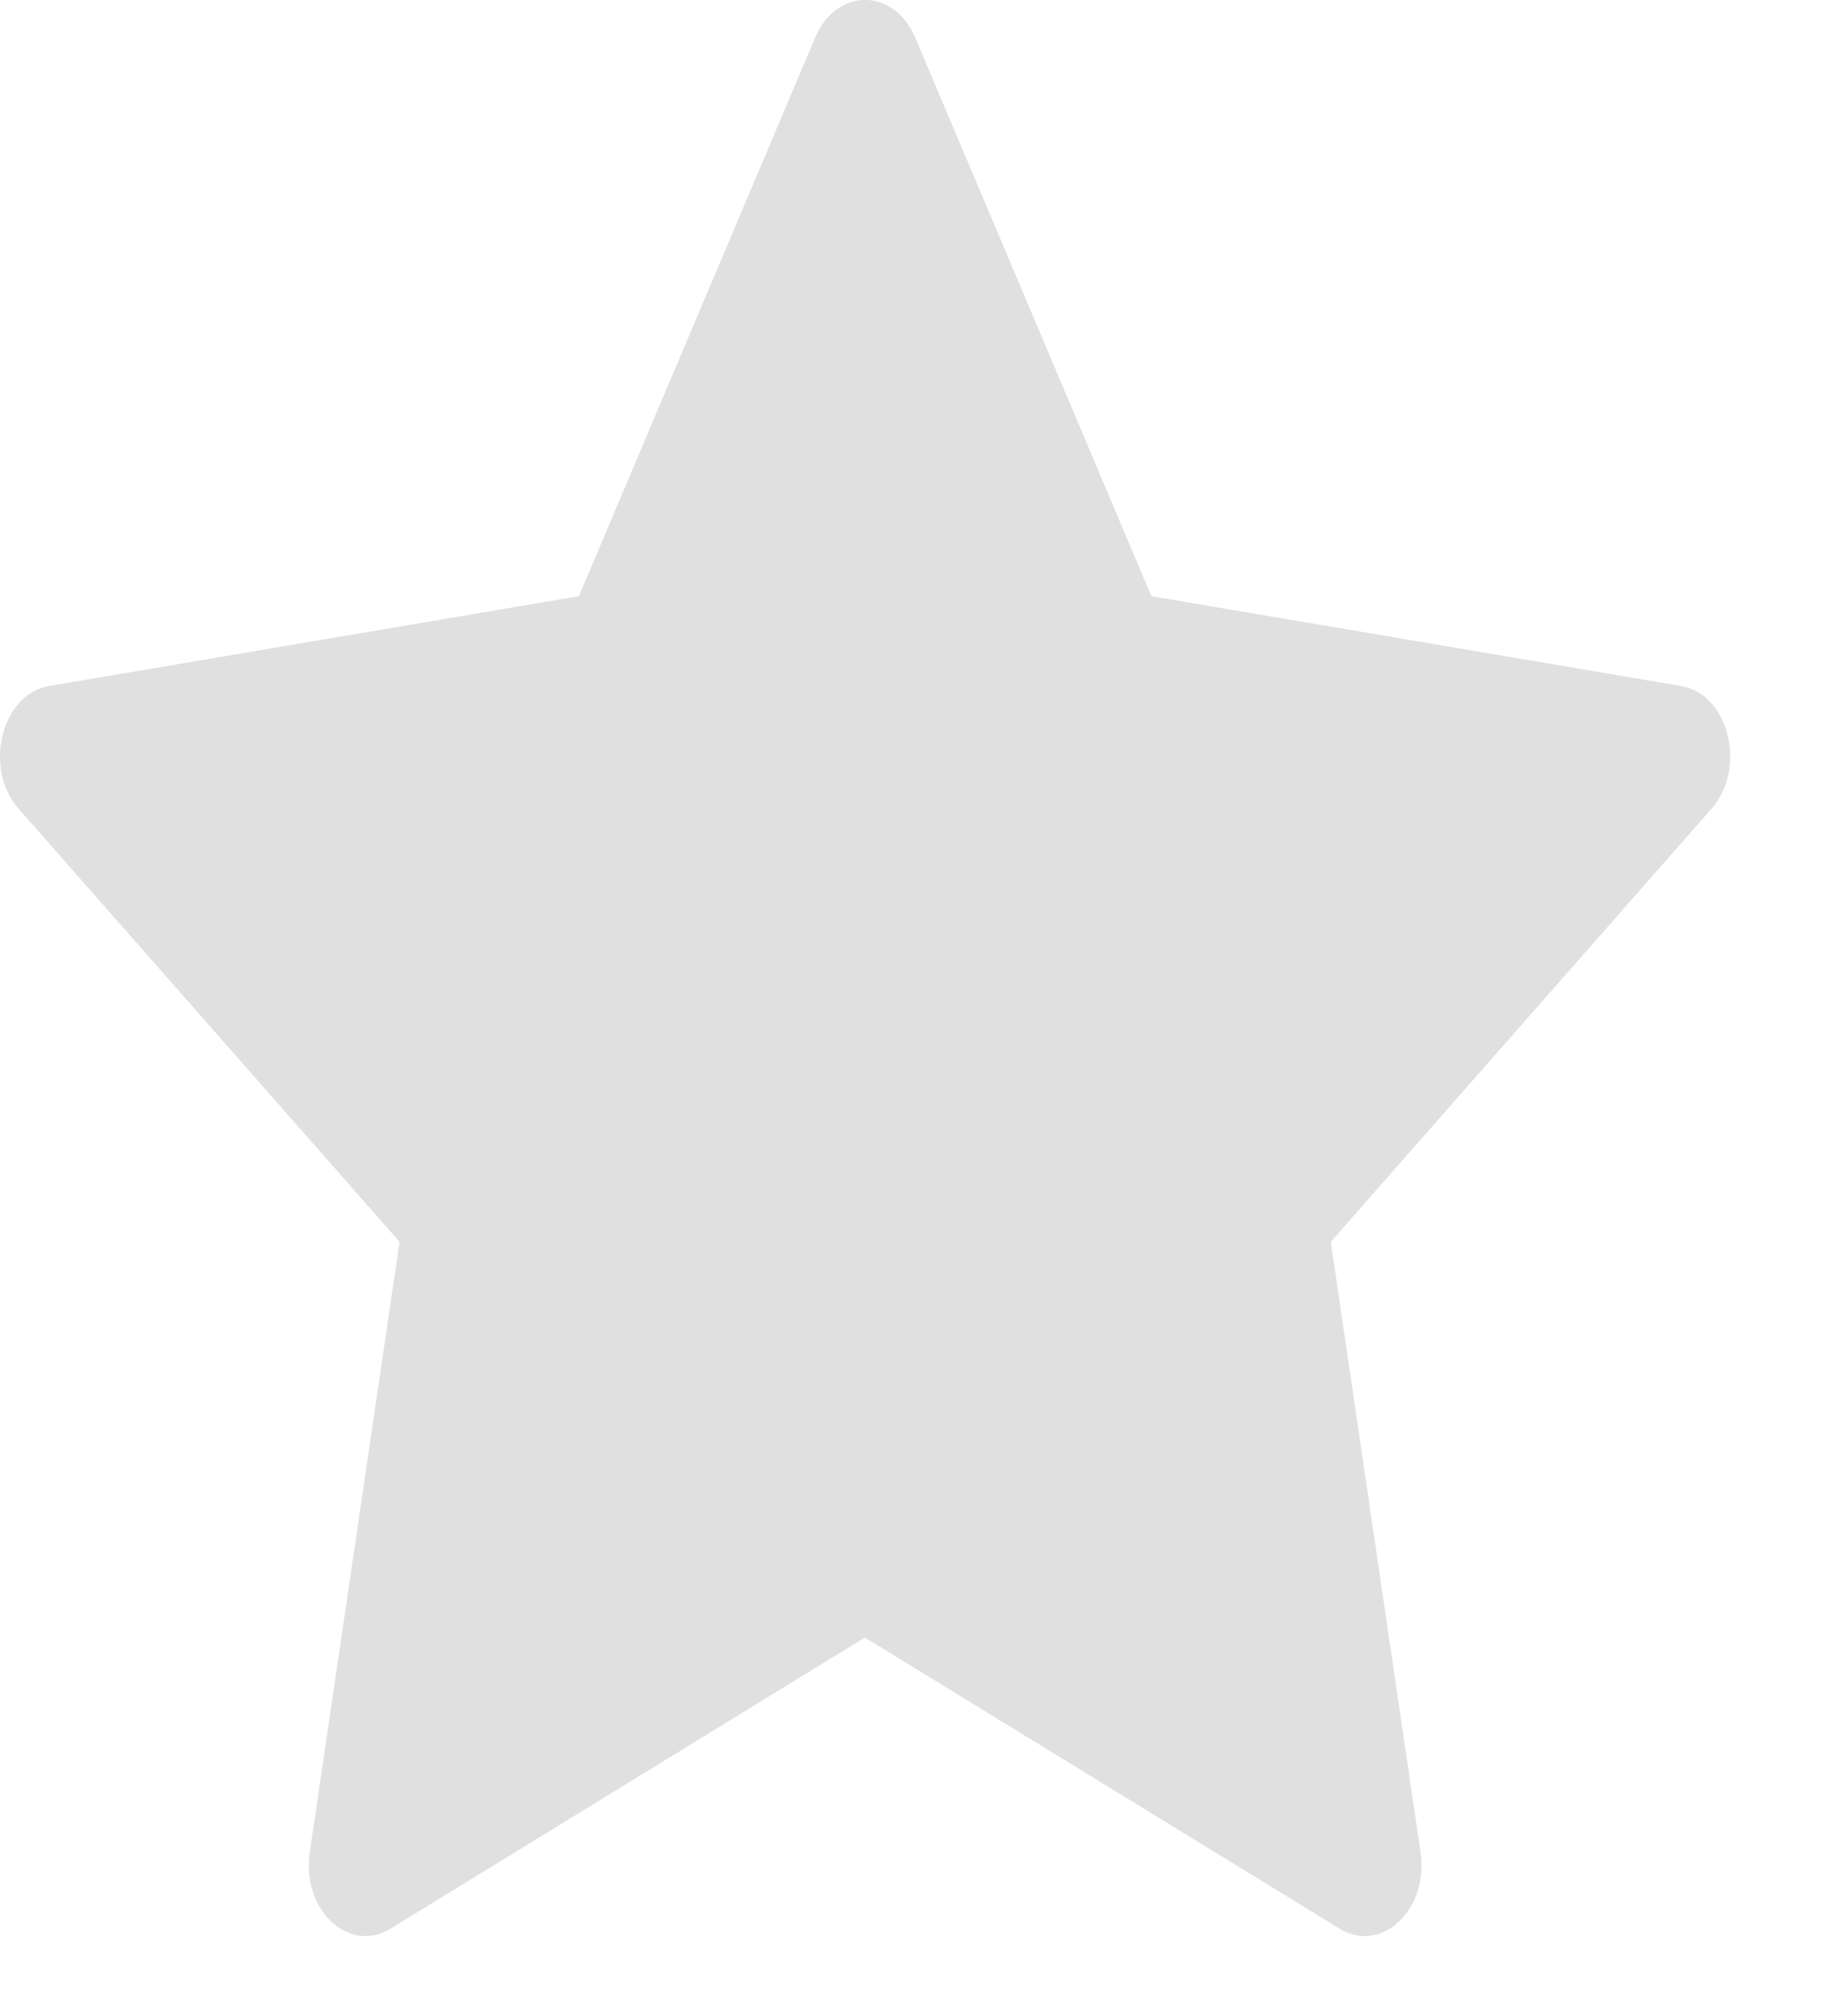 <svg xmlns="http://www.w3.org/2000/svg" width="10" height="11" viewBox="0 0 10 11" fill="none">
    <path
        d="M2.131 10.524C1.903 10.663 1.645 10.419 1.691 10.107L2.181 6.776L0.101 4.412C-0.093 4.191 0.008 3.787 0.268 3.743L3.16 3.253L4.449 0.206C4.565 -0.069 4.88 -0.069 4.996 0.206L6.285 3.253L9.176 3.743C9.437 3.787 9.537 4.191 9.343 4.412L7.264 6.776L7.754 10.107C7.8 10.419 7.541 10.663 7.313 10.524L4.721 8.935L2.131 10.524H2.131Z"
        fill="#E0E0E0" />
</svg>